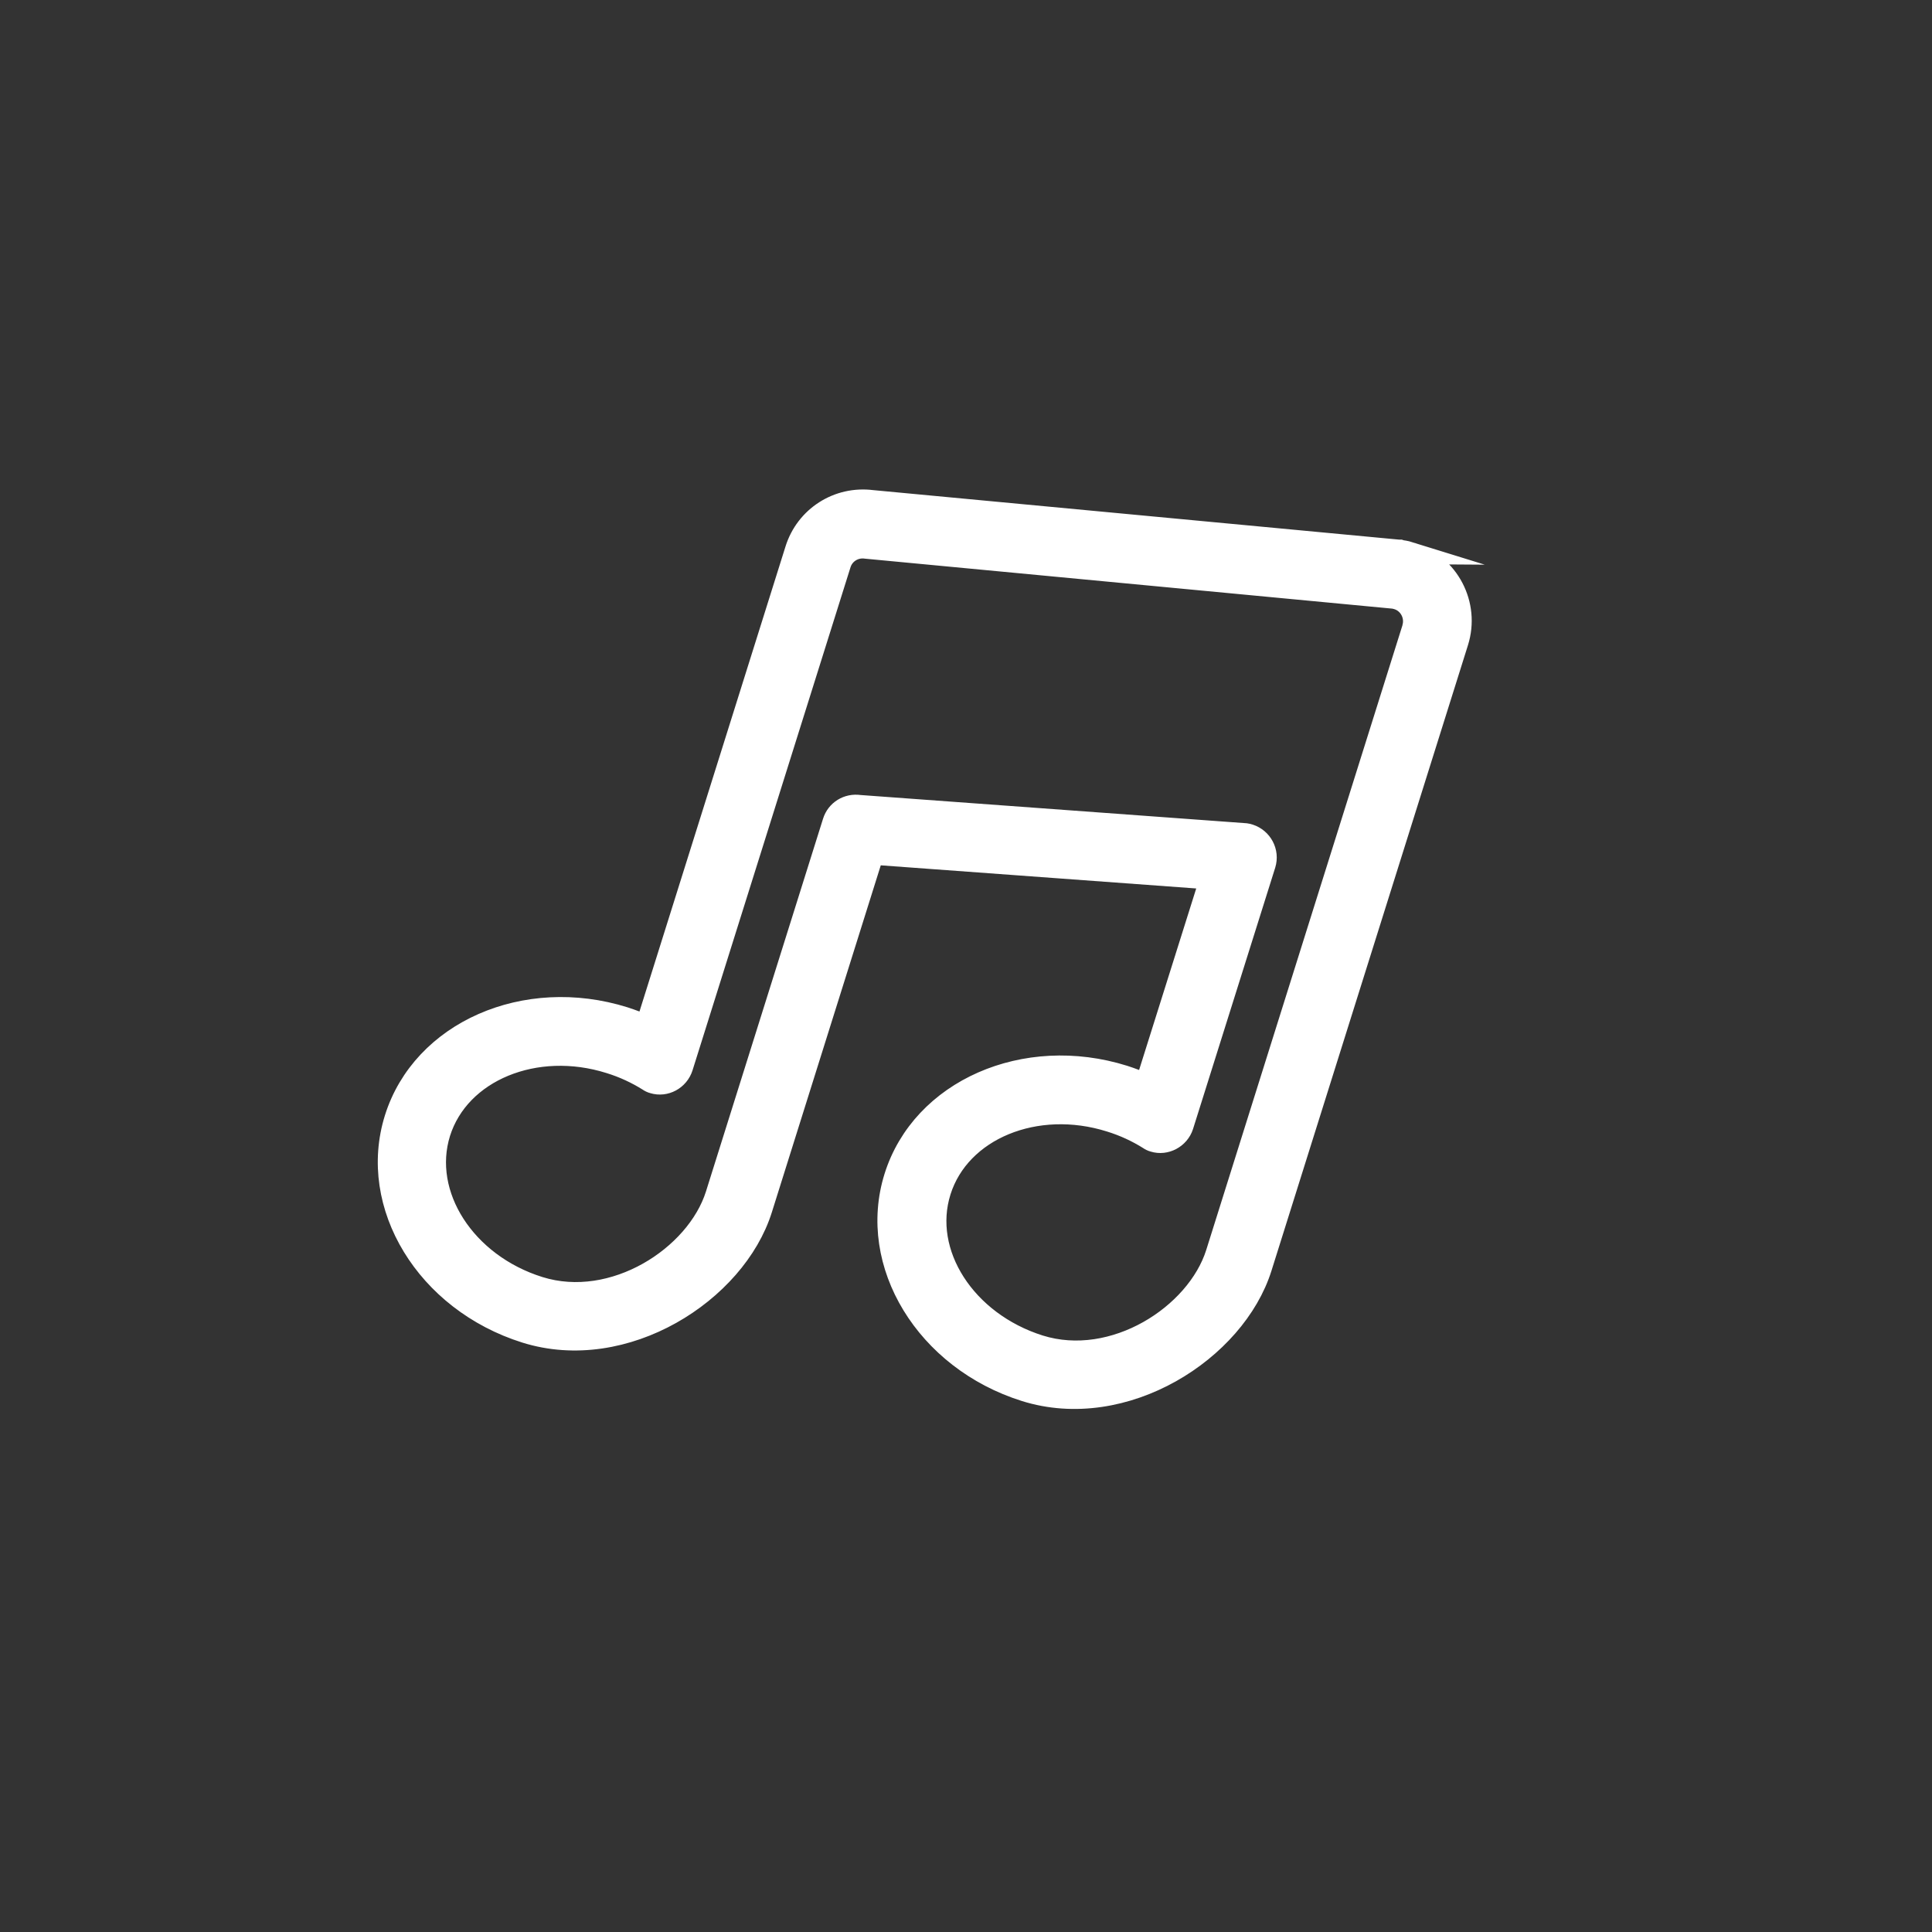 <?xml version="1.0" encoding="UTF-8"?>
<svg id="Layer_1" data-name="Layer 1" xmlns="http://www.w3.org/2000/svg" viewBox="0 0 88.9 88.9">
  <rect x="0" y="0" width="88.9" height="88.9" fill="#333333" stroke="none"/>
  <defs>
    <style>
      .cls-1 {
        fill: #fff;
        stroke: #fff;
        stroke-miterlimit: 10;
      }
    </style>
  </defs>
  <path class="cls-1" d="M64.97,25.46c-.16-.05-.32-.09-.49-.11l-.06-.02h-.07s-24.22-2.28-24.22-2.28c-1.57-.2-3.04.74-3.51,2.25l-6.88,21.91c-.33-.14-.67-.27-1.01-.38-4.56-1.43-9.29.65-10.54,4.64-1.25,3.99,1.44,8.4,5.99,9.83,4.56,1.43,9.66-1.84,10.86-5.67l5.13-16.34,15.54,1.14-2.98,9.47c-.33-.14-.67-.27-1.01-.38-4.56-1.43-9.29.65-10.54,4.64-1.25,3.99,1.44,8.4,5.99,9.83,4.56,1.43,9.66-1.84,10.86-5.67l9.04-28.78c.54-1.72-.42-3.54-2.12-4.08ZM65.02,28.89l-9.04,28.78c-.9,2.85-4.73,5.33-8.15,4.26-3.42-1.08-5.47-4.27-4.57-7.12.9-2.85,4.41-4.3,7.83-3.22.65.2,1.24.48,1.77.81.07.05.15.09.23.11.54.17,1.15-.15,1.33-.71l3.78-12.02c.18-.58-.15-1.18-.71-1.36-.06-.02-.1-.03-.17-.04l-17.77-1.3c-.54-.08-1.04.23-1.2.74l-5.39,17.16c-.9,2.85-4.73,5.33-8.15,4.26-3.42-1.07-5.47-4.27-4.58-7.12.9-2.85,4.41-4.3,7.83-3.22.65.2,1.24.48,1.77.81.07.05.15.09.23.11.55.17,1.15-.15,1.33-.72l7.27-23.15c.16-.51.67-.82,1.2-.74l24.27,2.3s.11.02.17.04c.56.17.89.78.71,1.36Z"/>
</svg>